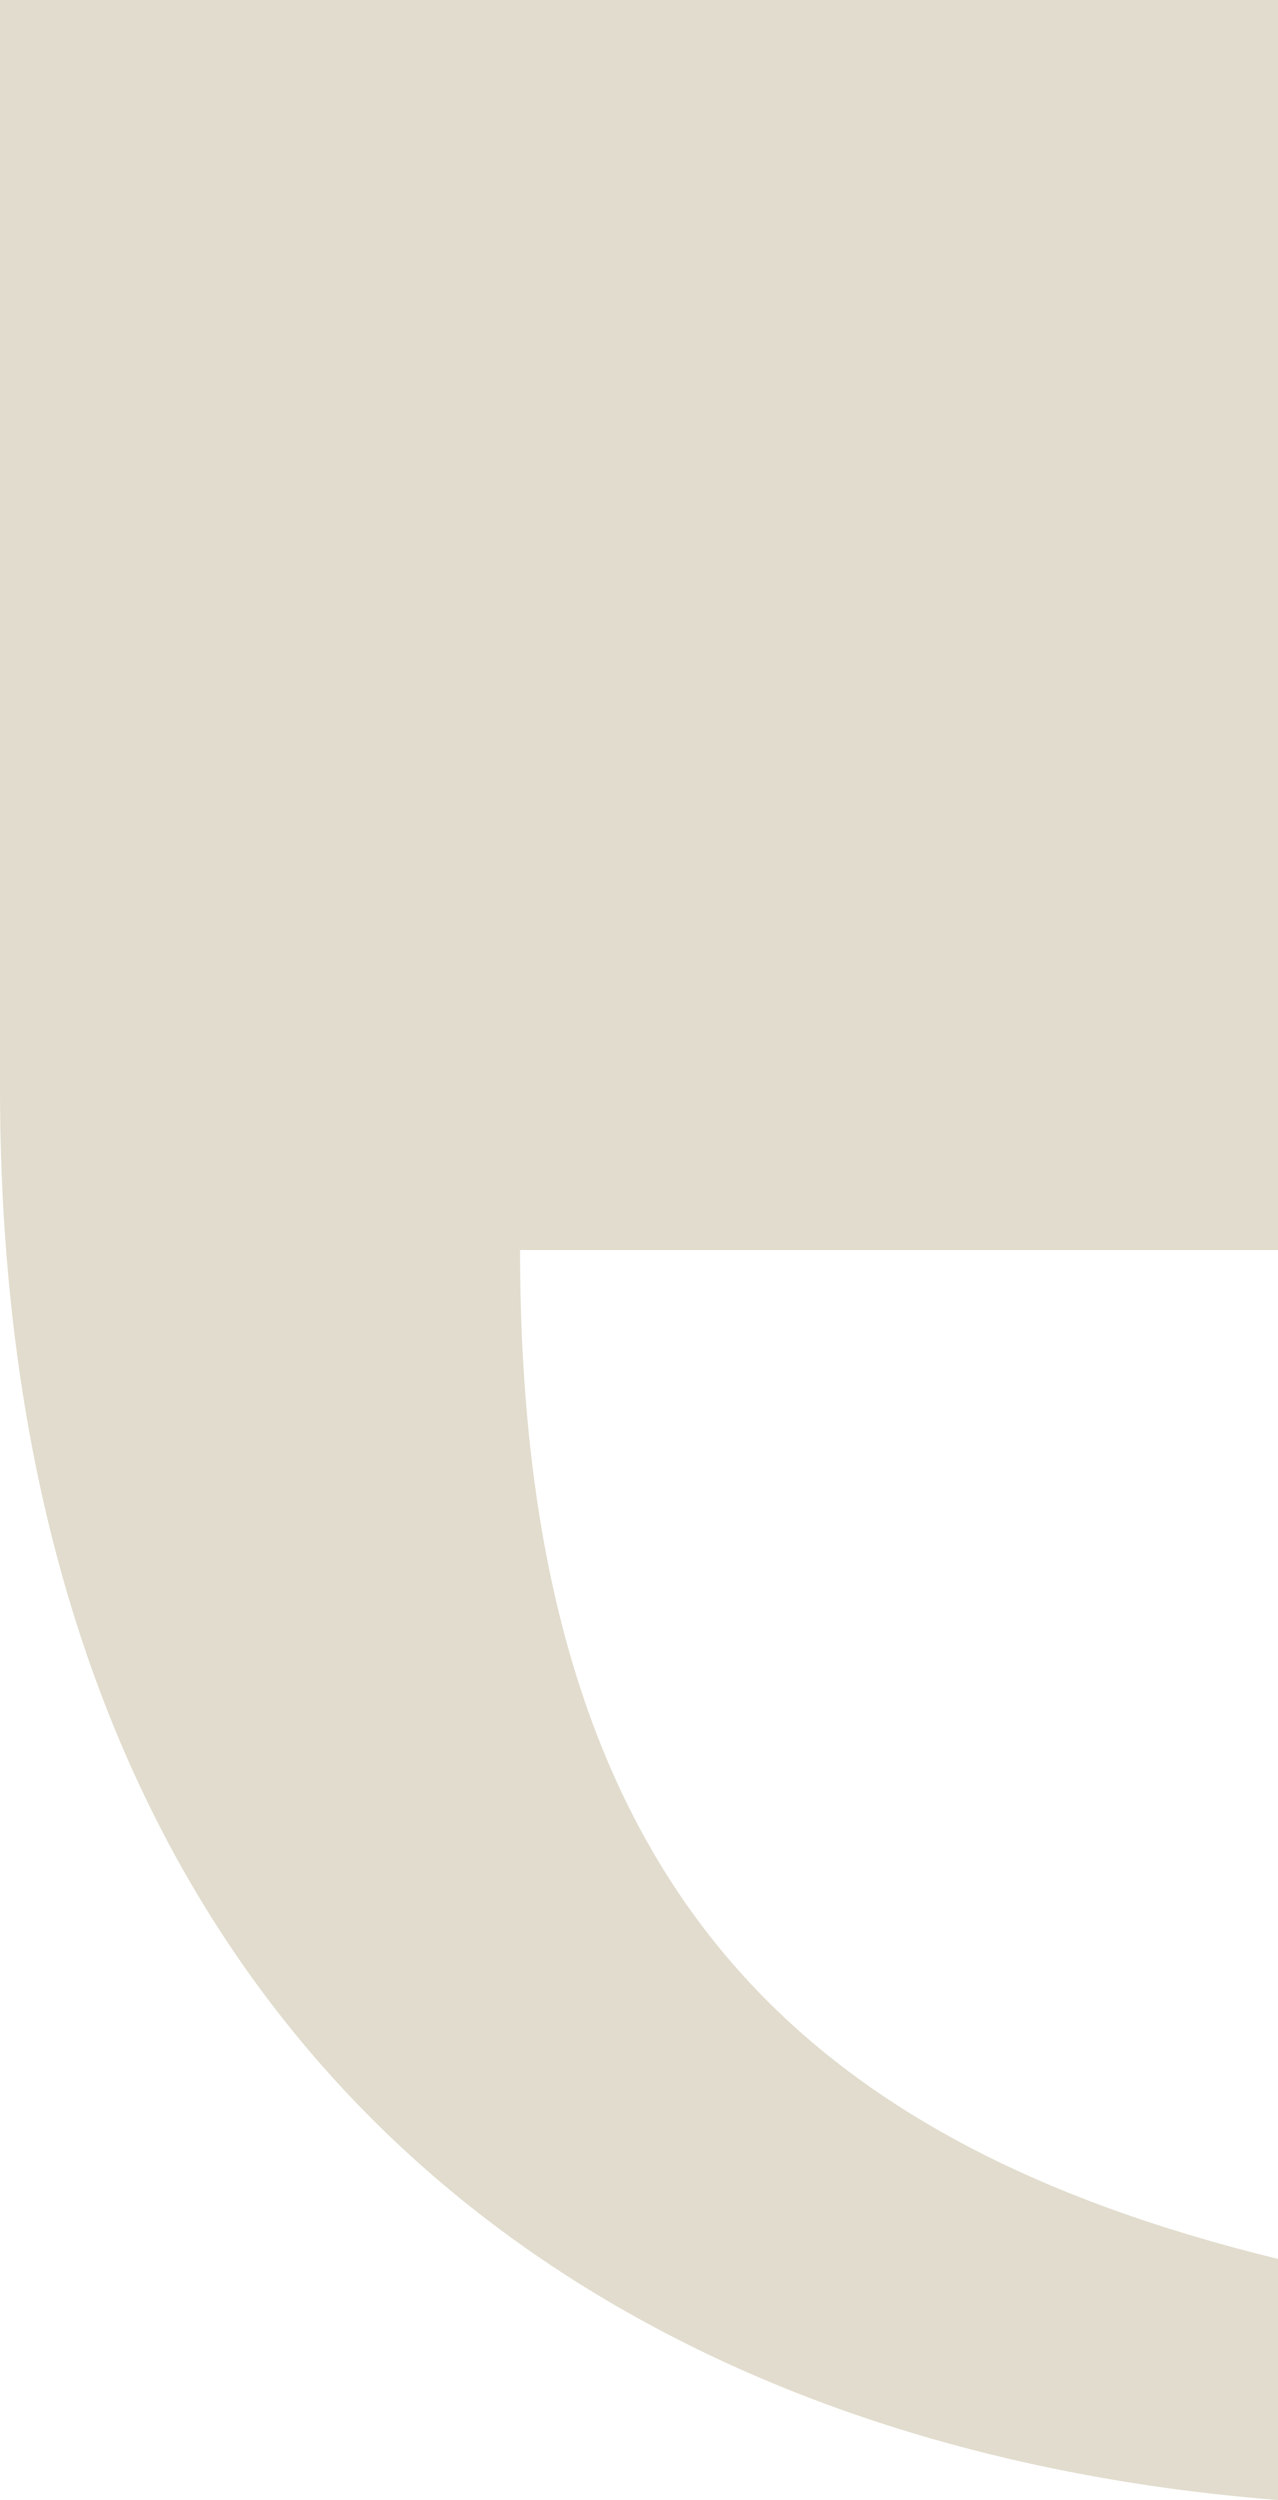 <svg width="91" height="178" preserveAspectRatio="xMidYMid meet" overflow="visible" style="display: block;" viewBox="0 0 91 178" fill="none" xmlns="http://www.w3.org/2000/svg">
<path id="Vector" d="M91 178C40.834 174.041 0 143.647 0 77.475V0H91V89H37.031C37.031 134.046 56.845 152.471 91 160.833V177.981V178Z" fill="#E1DCCD"/>
</svg>

